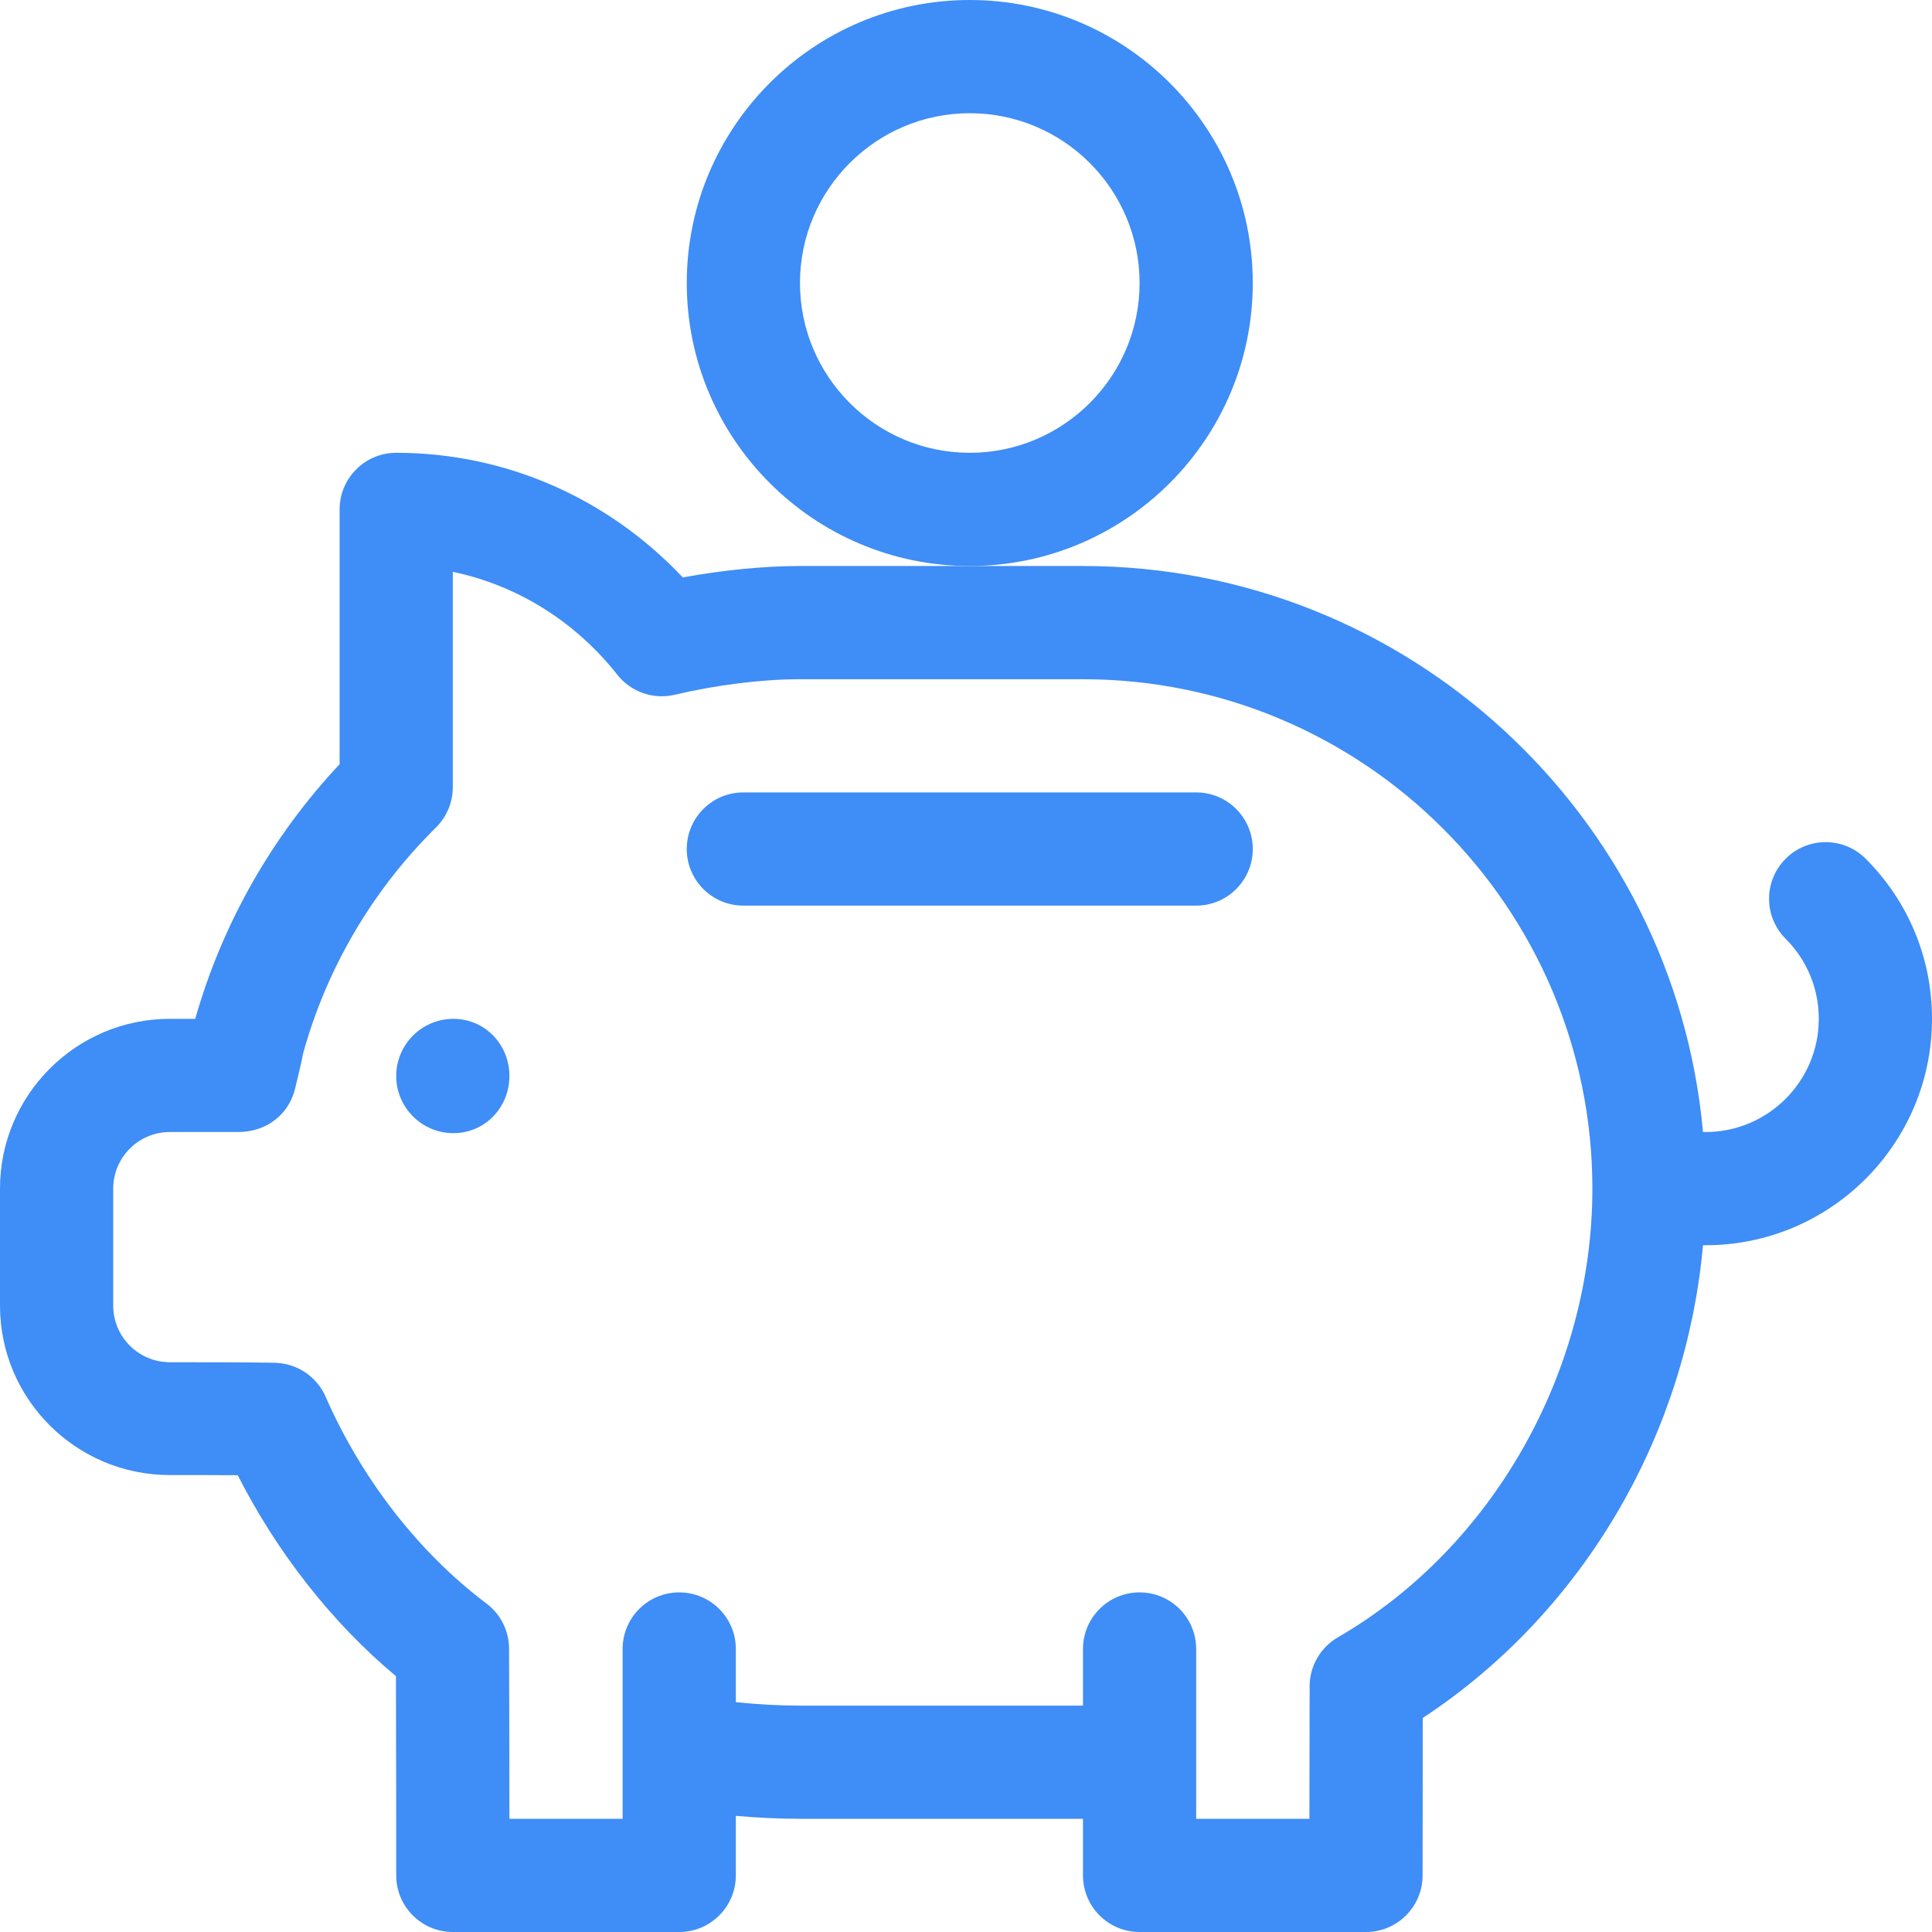 <svg width="60" height="60" viewBox="0 0 60 60" fill="none" xmlns="http://www.w3.org/2000/svg">
<path d="M14.08 31.641C13.101 31.641 12.305 32.437 12.305 33.416C12.305 34.395 13.101 35.191 14.08 35.191C15.059 35.191 15.82 34.395 15.82 33.416C15.82 32.437 15.059 31.641 14.08 31.641Z" fill="#3F8DF6"/>
<path fill-rule="evenodd" clip-rule="evenodd" d="M21.328 8.789C21.328 3.943 25.271 0 30.117 0C34.964 0 38.906 3.943 38.906 8.789C38.906 13.635 34.964 17.578 30.117 17.578C25.271 17.578 21.328 13.635 21.328 8.789ZM24.844 8.789C24.844 11.697 27.209 14.062 30.117 14.062C33.025 14.062 35.391 11.697 35.391 8.789C35.391 5.881 33.025 3.516 30.117 3.516C27.209 3.516 24.844 5.881 24.844 8.789Z" fill="#3F8DF6"/>
<path d="M37.148 24.609H23.086C22.115 24.609 21.328 25.396 21.328 26.367C21.328 27.338 22.115 28.125 23.086 28.125H37.148C38.119 28.125 38.906 27.338 38.906 26.367C38.906 25.396 38.119 24.609 37.148 24.609Z" fill="#3F8DF6"/>
<path fill-rule="evenodd" clip-rule="evenodd" d="M55.455 26.669C56.141 25.982 57.254 25.982 57.941 26.669C59.269 27.997 60 29.763 60 31.641C60 35.518 56.846 38.672 52.969 38.672H52.888C52.631 41.528 51.755 44.314 50.312 46.818C48.781 49.476 46.676 51.717 44.185 53.352C44.18 55.93 44.18 58.217 44.18 58.242C44.18 59.213 43.393 60 42.422 60H35.391C34.42 60 33.633 59.213 33.633 58.242V56.484H24.844C24.197 56.484 23.516 56.452 22.852 56.393V58.242C22.852 59.213 22.064 60 21.094 60H14.062C13.092 60 12.305 59.213 12.305 58.242C12.305 58.199 12.305 54.386 12.297 52.055C10.312 50.396 8.607 48.222 7.383 45.814C6.716 45.81 5.876 45.809 5.273 45.809C2.366 45.809 0 43.455 0 40.547V36.914C0 34.006 2.366 31.641 5.273 31.641H6.063C6.902 28.692 8.442 25.978 10.547 23.733V15.82C10.547 14.85 11.334 14.062 12.305 14.062C15.689 14.062 18.876 15.46 21.204 17.933C22.444 17.705 23.725 17.578 24.844 17.578H30.117H33.633C43.702 17.578 51.997 25.315 52.888 35.156H52.969C54.907 35.156 56.484 33.579 56.484 31.641C56.484 30.702 56.119 29.819 55.455 29.155C54.768 28.468 54.768 27.355 55.455 26.669ZM40.672 52.365C40.674 51.74 41.008 51.163 41.549 50.849C46.351 48.068 49.453 42.598 49.453 36.914C49.453 28.191 42.356 21.094 33.633 21.094H24.844C23.664 21.094 22.248 21.27 20.958 21.576C20.293 21.734 19.596 21.492 19.172 20.955C17.856 19.289 16.053 18.174 14.062 17.759V24.447C14.062 24.917 13.874 25.368 13.54 25.698C11.566 27.646 10.139 30.076 9.409 32.731C9.376 32.939 9.236 33.515 9.165 33.804L9.163 33.815C8.98 34.566 8.323 35.156 7.393 35.156C7.39 35.156 7.387 35.157 7.384 35.157C7.383 35.157 7.382 35.156 7.38 35.156C7.38 35.156 7.379 35.156 7.378 35.156H5.273C4.304 35.156 3.516 35.945 3.516 36.914V40.547C3.516 41.516 4.304 42.305 5.273 42.305C5.743 42.305 8.112 42.306 8.578 42.325C9.248 42.354 9.843 42.762 10.112 43.376C11.236 45.94 13.01 48.221 15.108 49.799C15.547 50.129 15.806 50.645 15.809 51.194C15.816 52.489 15.819 54.853 15.82 56.484H19.336V51.211C19.336 50.24 20.123 49.453 21.094 49.453C22.064 49.453 22.852 50.24 22.852 51.211V52.862C23.503 52.931 24.192 52.969 24.844 52.969H33.633V51.211C33.633 50.24 34.42 49.453 35.391 49.453C36.361 49.453 37.148 50.24 37.148 51.211V56.484H40.665C40.666 55.379 40.668 53.88 40.672 52.365Z" fill="#3F8DF6"/>
</svg>
